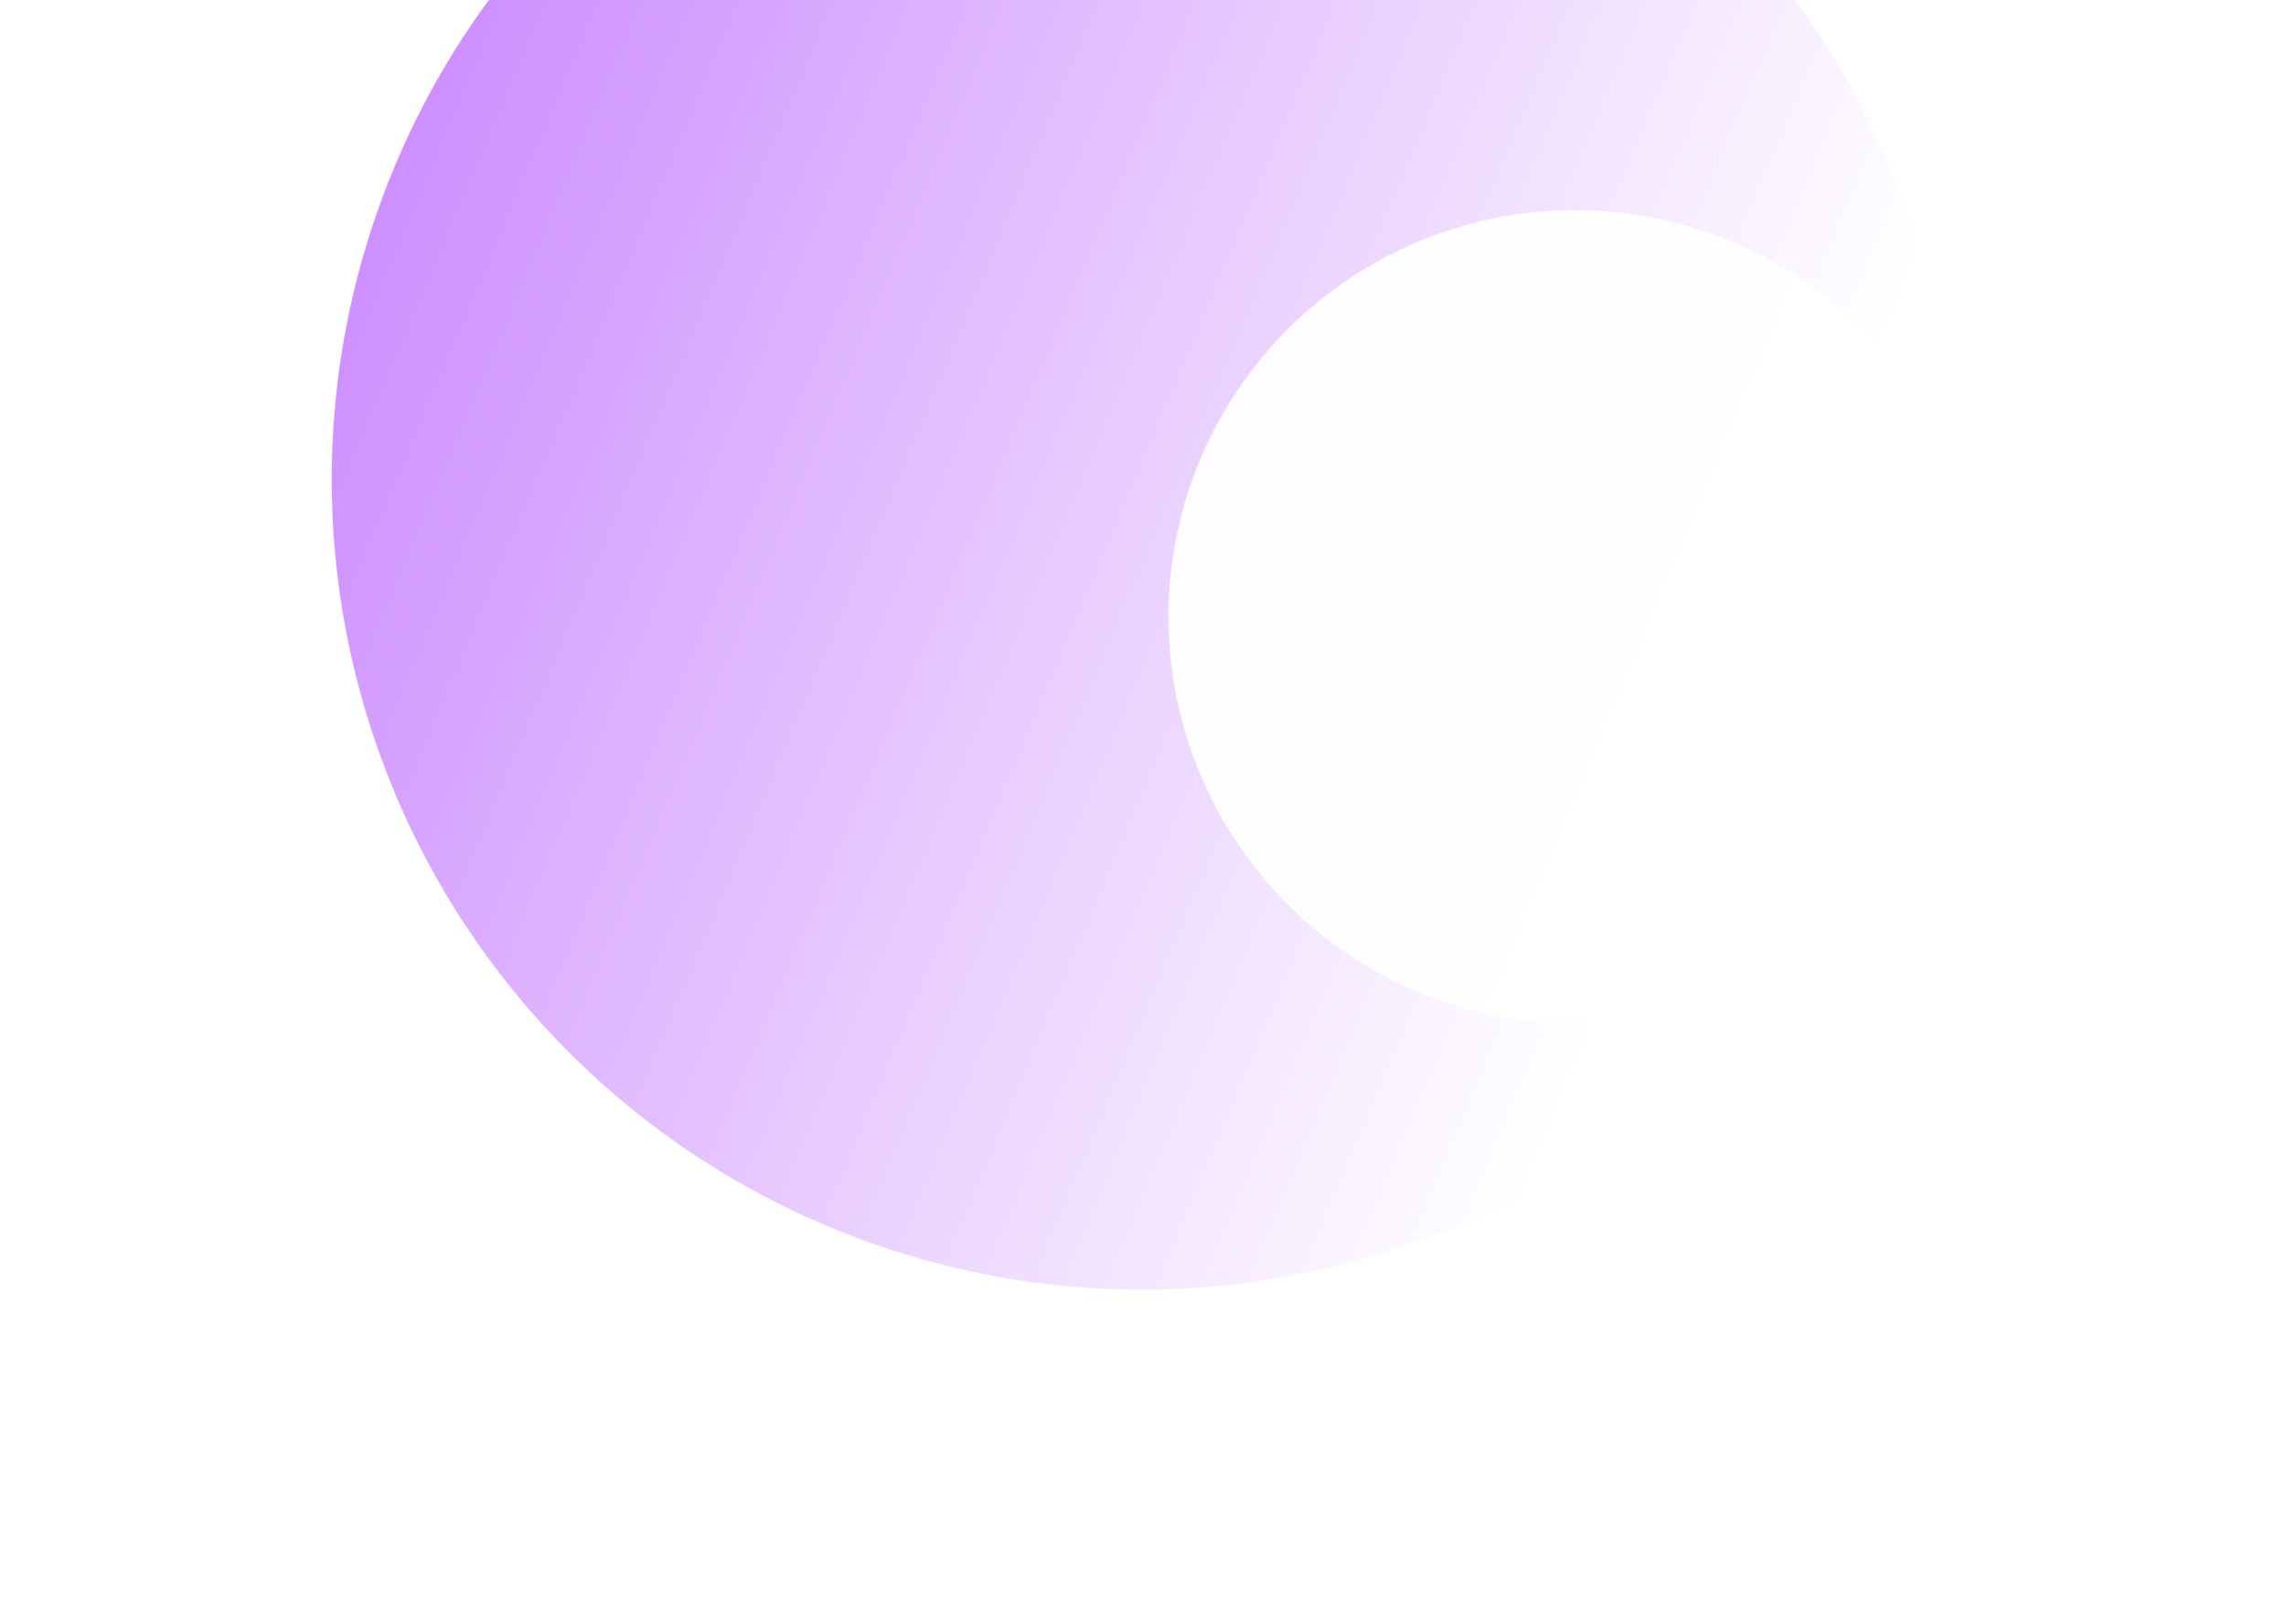 <svg width="352" height="250" viewBox="0 0 352 250" fill="none" xmlns="http://www.w3.org/2000/svg">
<g filter="url(#filter0_f_1020_4876)">
<circle cx="175.831" cy="73.831" r="124.747" transform="rotate(-40.324 175.831 73.831)" fill="url(#paint0_linear_1020_4876)"/>
<g opacity="0.94" filter="url(#filter1_f_1020_4876)">
<circle cx="242.549" cy="94.979" r="62.627" transform="rotate(-40.324 242.549 94.979)" fill="white"/>
</g>
</g>
<defs>
<filter id="filter0_f_1020_4876" x="38.782" y="-63.218" width="278.696" height="274.099" filterUnits="userSpaceOnUse" color-interpolation-filters="sRGB">
<feFlood flood-opacity="0" result="BackgroundImageFix"/>
<feBlend mode="normal" in="SourceGraphic" in2="BackgroundImageFix" result="shape"/>
<feGaussianBlur stdDeviation="6.15" result="effect1_foregroundBlur_1020_4876"/>
</filter>
<filter id="filter1_f_1020_4876" x="161.82" y="14.251" width="161.458" height="161.457" filterUnits="userSpaceOnUse" color-interpolation-filters="sRGB">
<feFlood flood-opacity="0" result="BackgroundImageFix"/>
<feBlend mode="normal" in="SourceGraphic" in2="BackgroundImageFix" result="shape"/>
<feGaussianBlur stdDeviation="9.05" result="effect1_foregroundBlur_1020_4876"/>
</filter>
<linearGradient id="paint0_linear_1020_4876" x1="109.786" y1="-49.92" x2="235.041" y2="197.676" gradientUnits="userSpaceOnUse">
<stop stop-color="#CA87FF"/>
<stop offset="0.855" stop-color="white"/>
</linearGradient>
</defs>
</svg>
